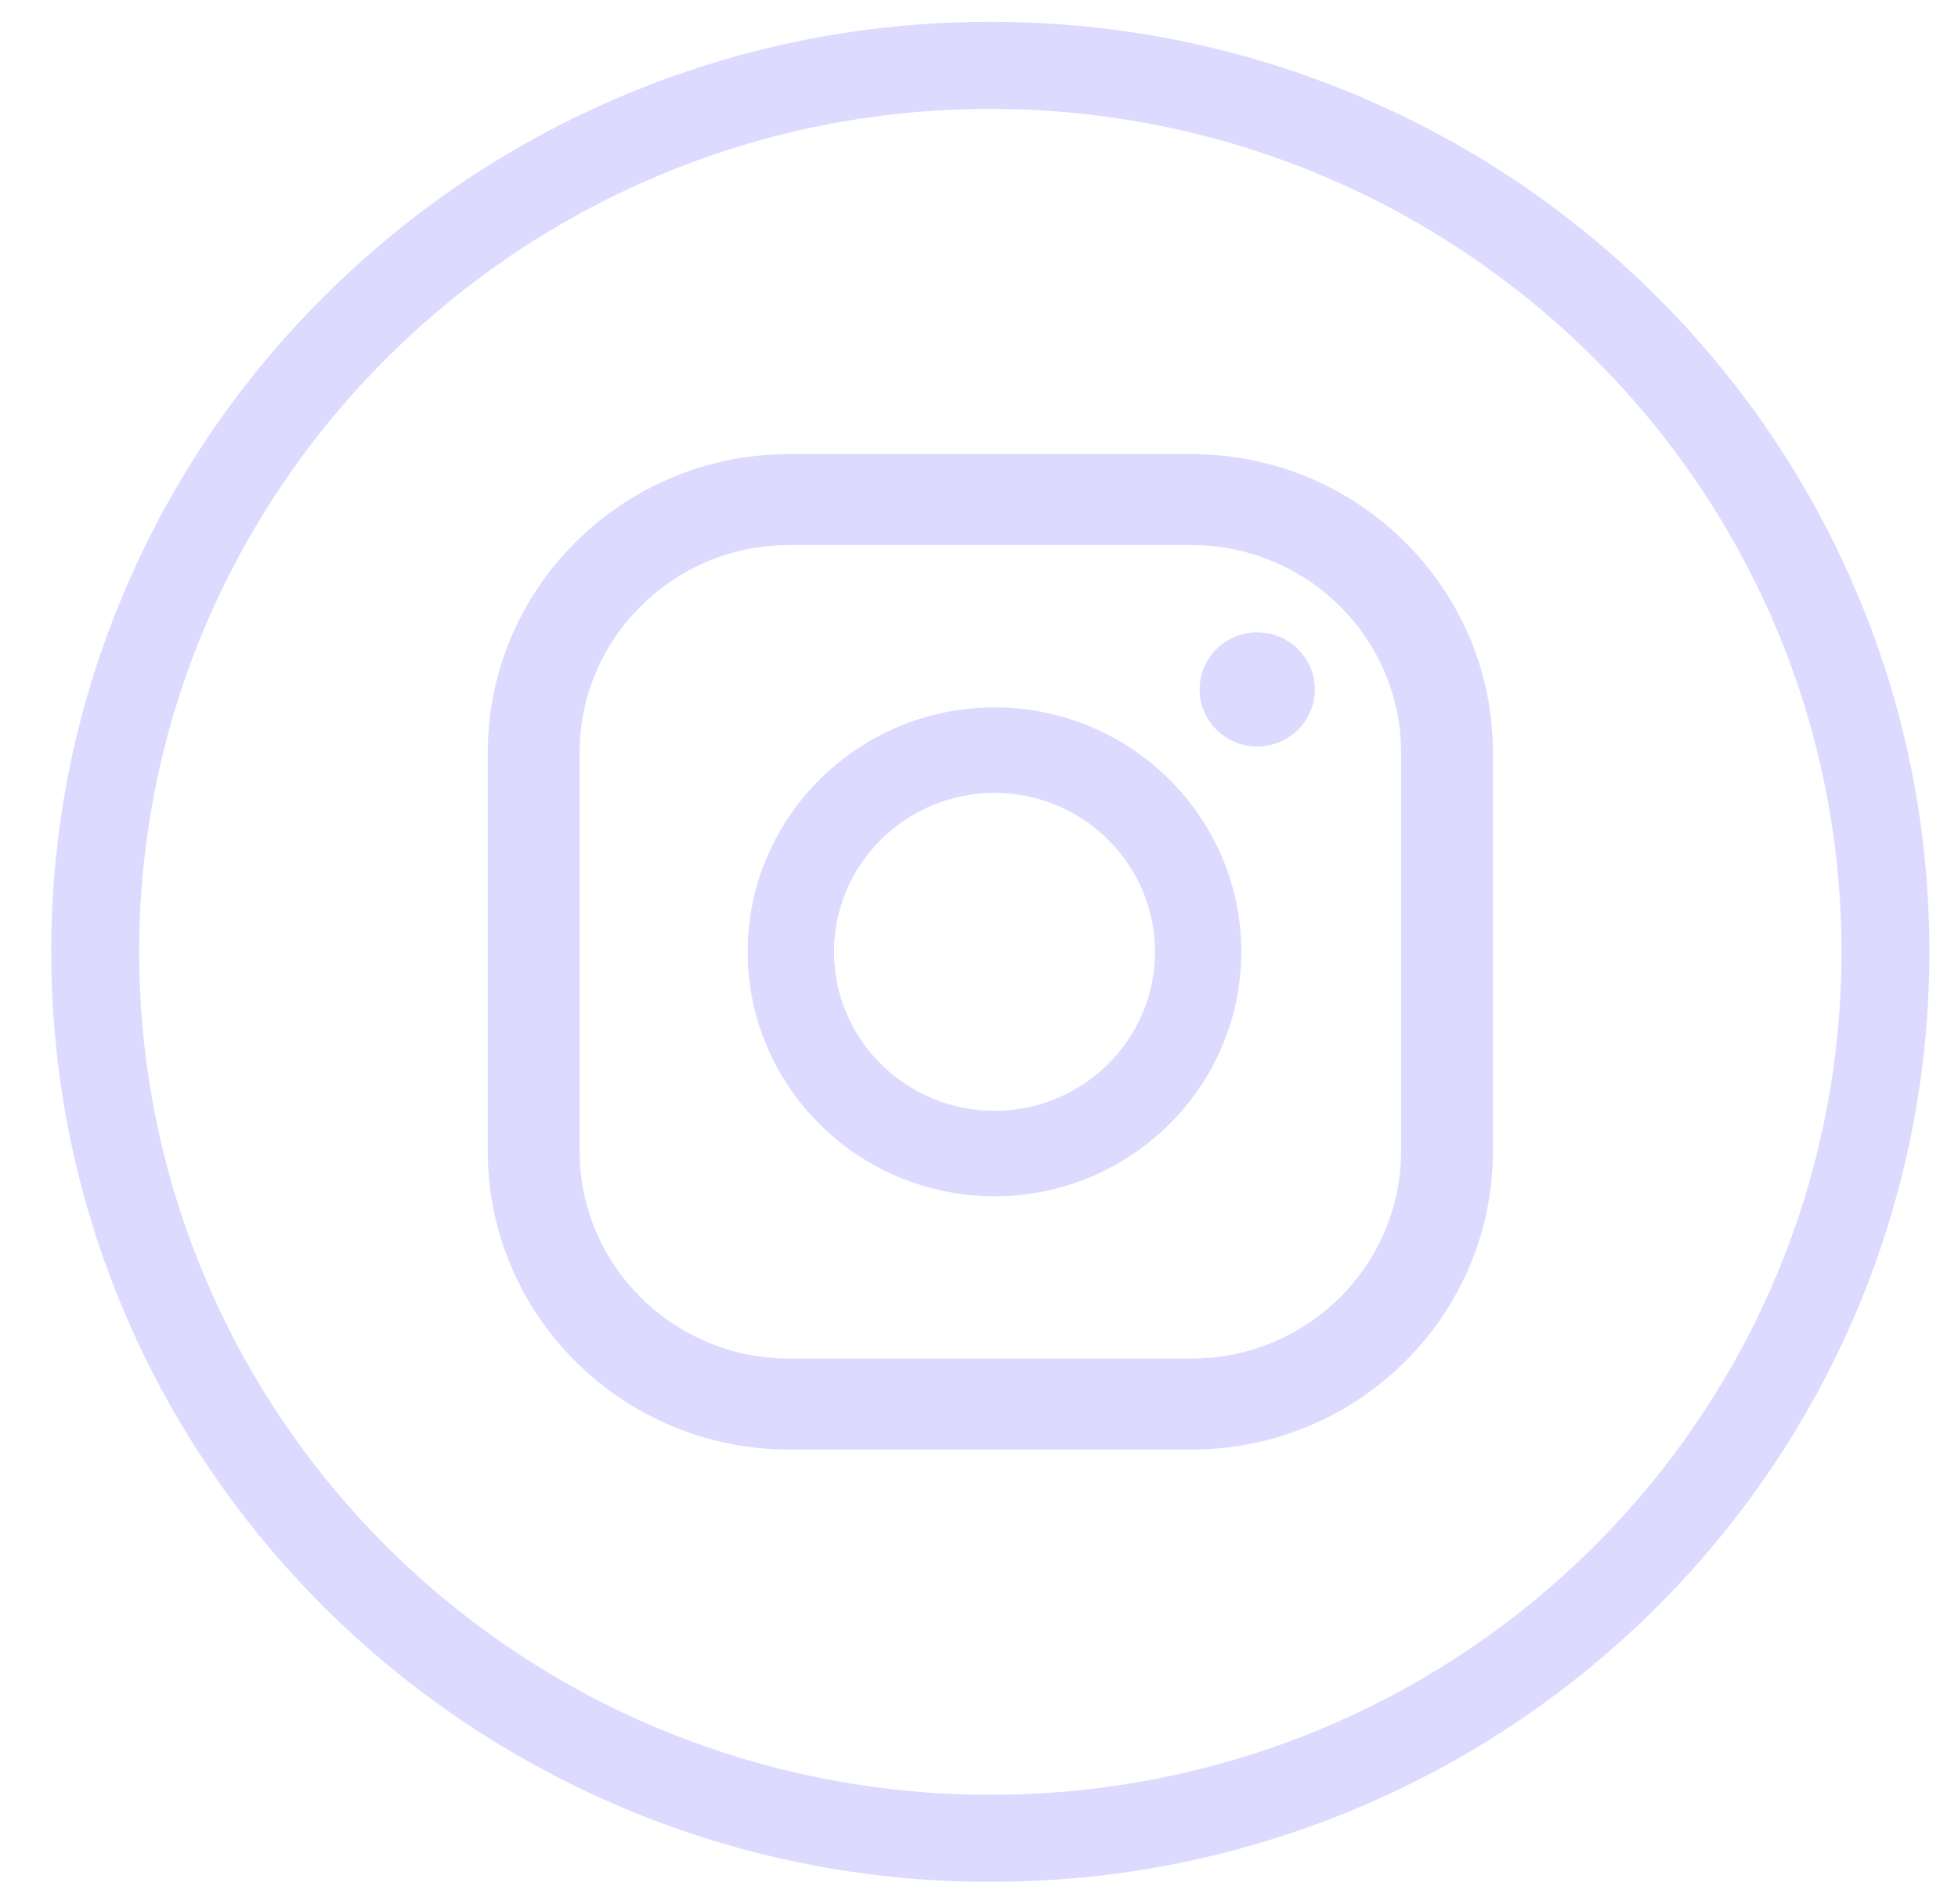 <svg width="36" height="35" viewBox="0 0 36 35" fill="none" xmlns="http://www.w3.org/2000/svg">
<path d="M18.208 34.599C17.155 34.599 16.101 34.505 15.073 34.318C11.153 33.605 7.574 31.542 4.993 28.505C3.711 26.997 2.71 25.299 2.02 23.459C1.305 21.555 0.942 19.55 0.942 17.5C0.942 15.192 1.399 12.953 2.3 10.844C3.169 8.808 4.414 6.979 6 5.409C7.585 3.839 9.431 2.606 11.487 1.745C13.616 0.853 15.878 0.401 18.208 0.401C20.539 0.401 22.8 0.853 24.929 1.745C26.986 2.606 28.832 3.839 30.417 5.409C32.002 6.979 33.247 8.808 34.117 10.844C35.018 12.952 35.474 15.192 35.474 17.5C35.474 21.717 33.911 25.768 31.072 28.906C28.256 32.019 24.407 33.999 20.234 34.483C19.566 34.56 18.885 34.599 18.208 34.599ZM18.208 2.002C9.579 2.002 2.559 8.954 2.559 17.5C2.559 24.985 7.944 31.395 15.365 32.743C16.296 32.913 17.253 32.999 18.208 32.999C18.823 32.999 19.441 32.963 20.046 32.893C27.92 31.981 33.858 25.363 33.858 17.5C33.858 8.954 26.837 2.002 18.208 2.002Z" fill="#DDDAFF"/>
<path d="M24.175 12.675C24.175 13.254 23.699 13.725 23.115 13.725C22.531 13.725 22.056 13.254 22.056 12.675C22.056 12.097 22.531 11.626 23.115 11.626C23.7 11.626 24.175 12.097 24.175 12.675Z" fill="#DDDAFF"/>
<path d="M18.285 13.006C15.783 13.006 13.747 15.022 13.747 17.5C13.747 19.978 15.783 21.994 18.285 21.994C20.787 21.994 22.823 19.978 22.823 17.5C22.823 15.022 20.787 13.006 18.285 13.006ZM18.285 20.423C16.657 20.423 15.334 19.112 15.334 17.5C15.334 15.889 16.658 14.578 18.285 14.578C19.912 14.578 21.236 15.889 21.236 17.5C21.236 19.112 19.912 20.423 18.285 20.423Z" fill="#DDDAFF"/>
<path d="M21.908 8.349H14.508C11.453 8.349 8.968 10.81 8.968 13.835V21.165C8.968 24.19 11.453 26.651 14.508 26.651H21.908C24.964 26.651 27.449 24.19 27.449 21.165V13.835C27.449 10.81 24.964 8.349 21.908 8.349ZM25.76 21.165C25.76 23.268 24.032 24.978 21.908 24.978H14.508C12.384 24.978 10.657 23.267 10.657 21.165V13.835C10.657 11.732 12.385 10.022 14.508 10.022H21.908C24.032 10.022 25.76 11.733 25.76 13.835V21.165Z" fill="#DDDAFF"/>
</svg>
